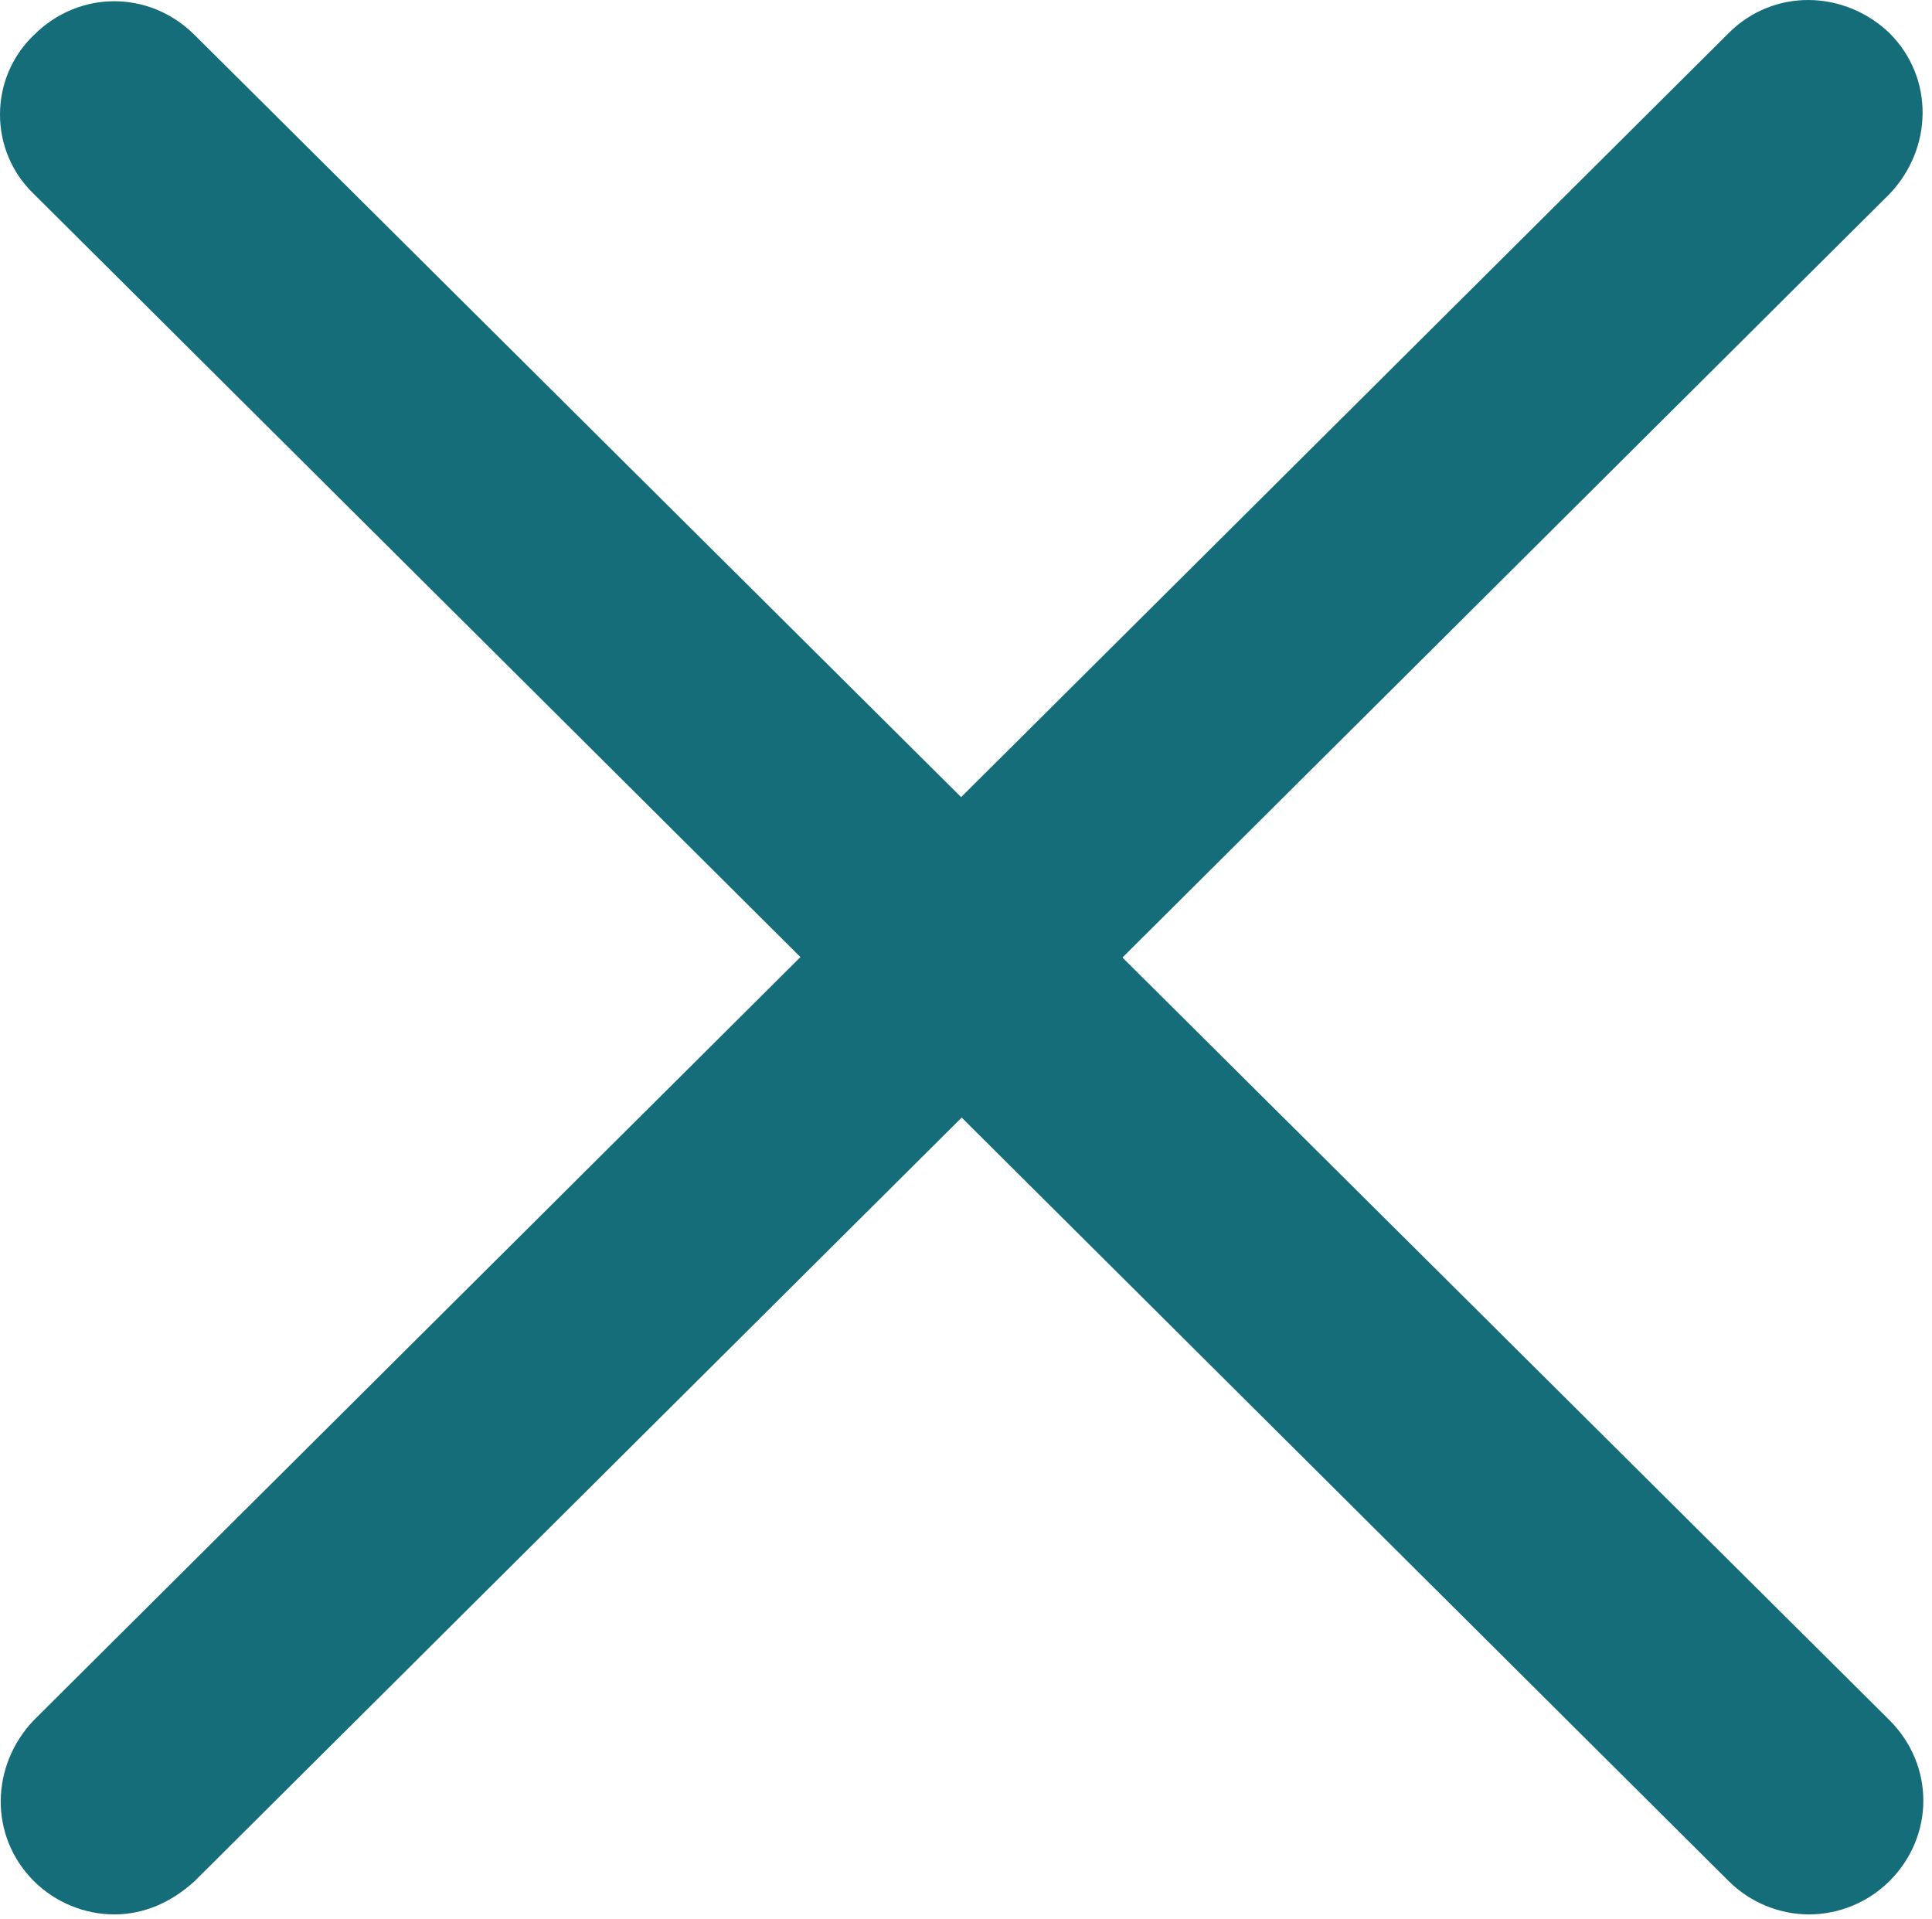 <?xml version="1.0" encoding="UTF-8"?> <svg xmlns="http://www.w3.org/2000/svg" width="146" height="145" viewBox="0 0 146 145" fill="none"> <g clip-path="url(#clip0_105_2)"> <path d="M136.711 144.66C134.488 144.66 132.263 143.77 130.633 142.14L2.558 14.657C-0.853 11.396 -0.853 5.912 2.558 2.651C5.967 -0.759 11.303 -0.759 14.713 2.651L142.789 129.985C146.198 133.394 146.198 138.73 142.789 142.14C141.157 143.771 138.934 144.66 136.711 144.66Z" fill="#146D78"></path> <path d="M8.635 144.66C6.412 144.66 4.188 143.77 2.557 142.14C-0.852 138.731 -0.704 133.394 2.557 129.984L130.633 2.502C134.042 -0.907 139.378 -0.759 142.789 2.502C146.198 5.911 146.05 11.247 142.789 14.658L14.713 142.14C12.935 143.77 10.859 144.66 8.635 144.66Z" fill="#146D78"></path> </g> <defs> <clipPath id="clip0_105_2"> <rect width="146" height="145" fill="white"></rect> </clipPath> </defs> </svg> 